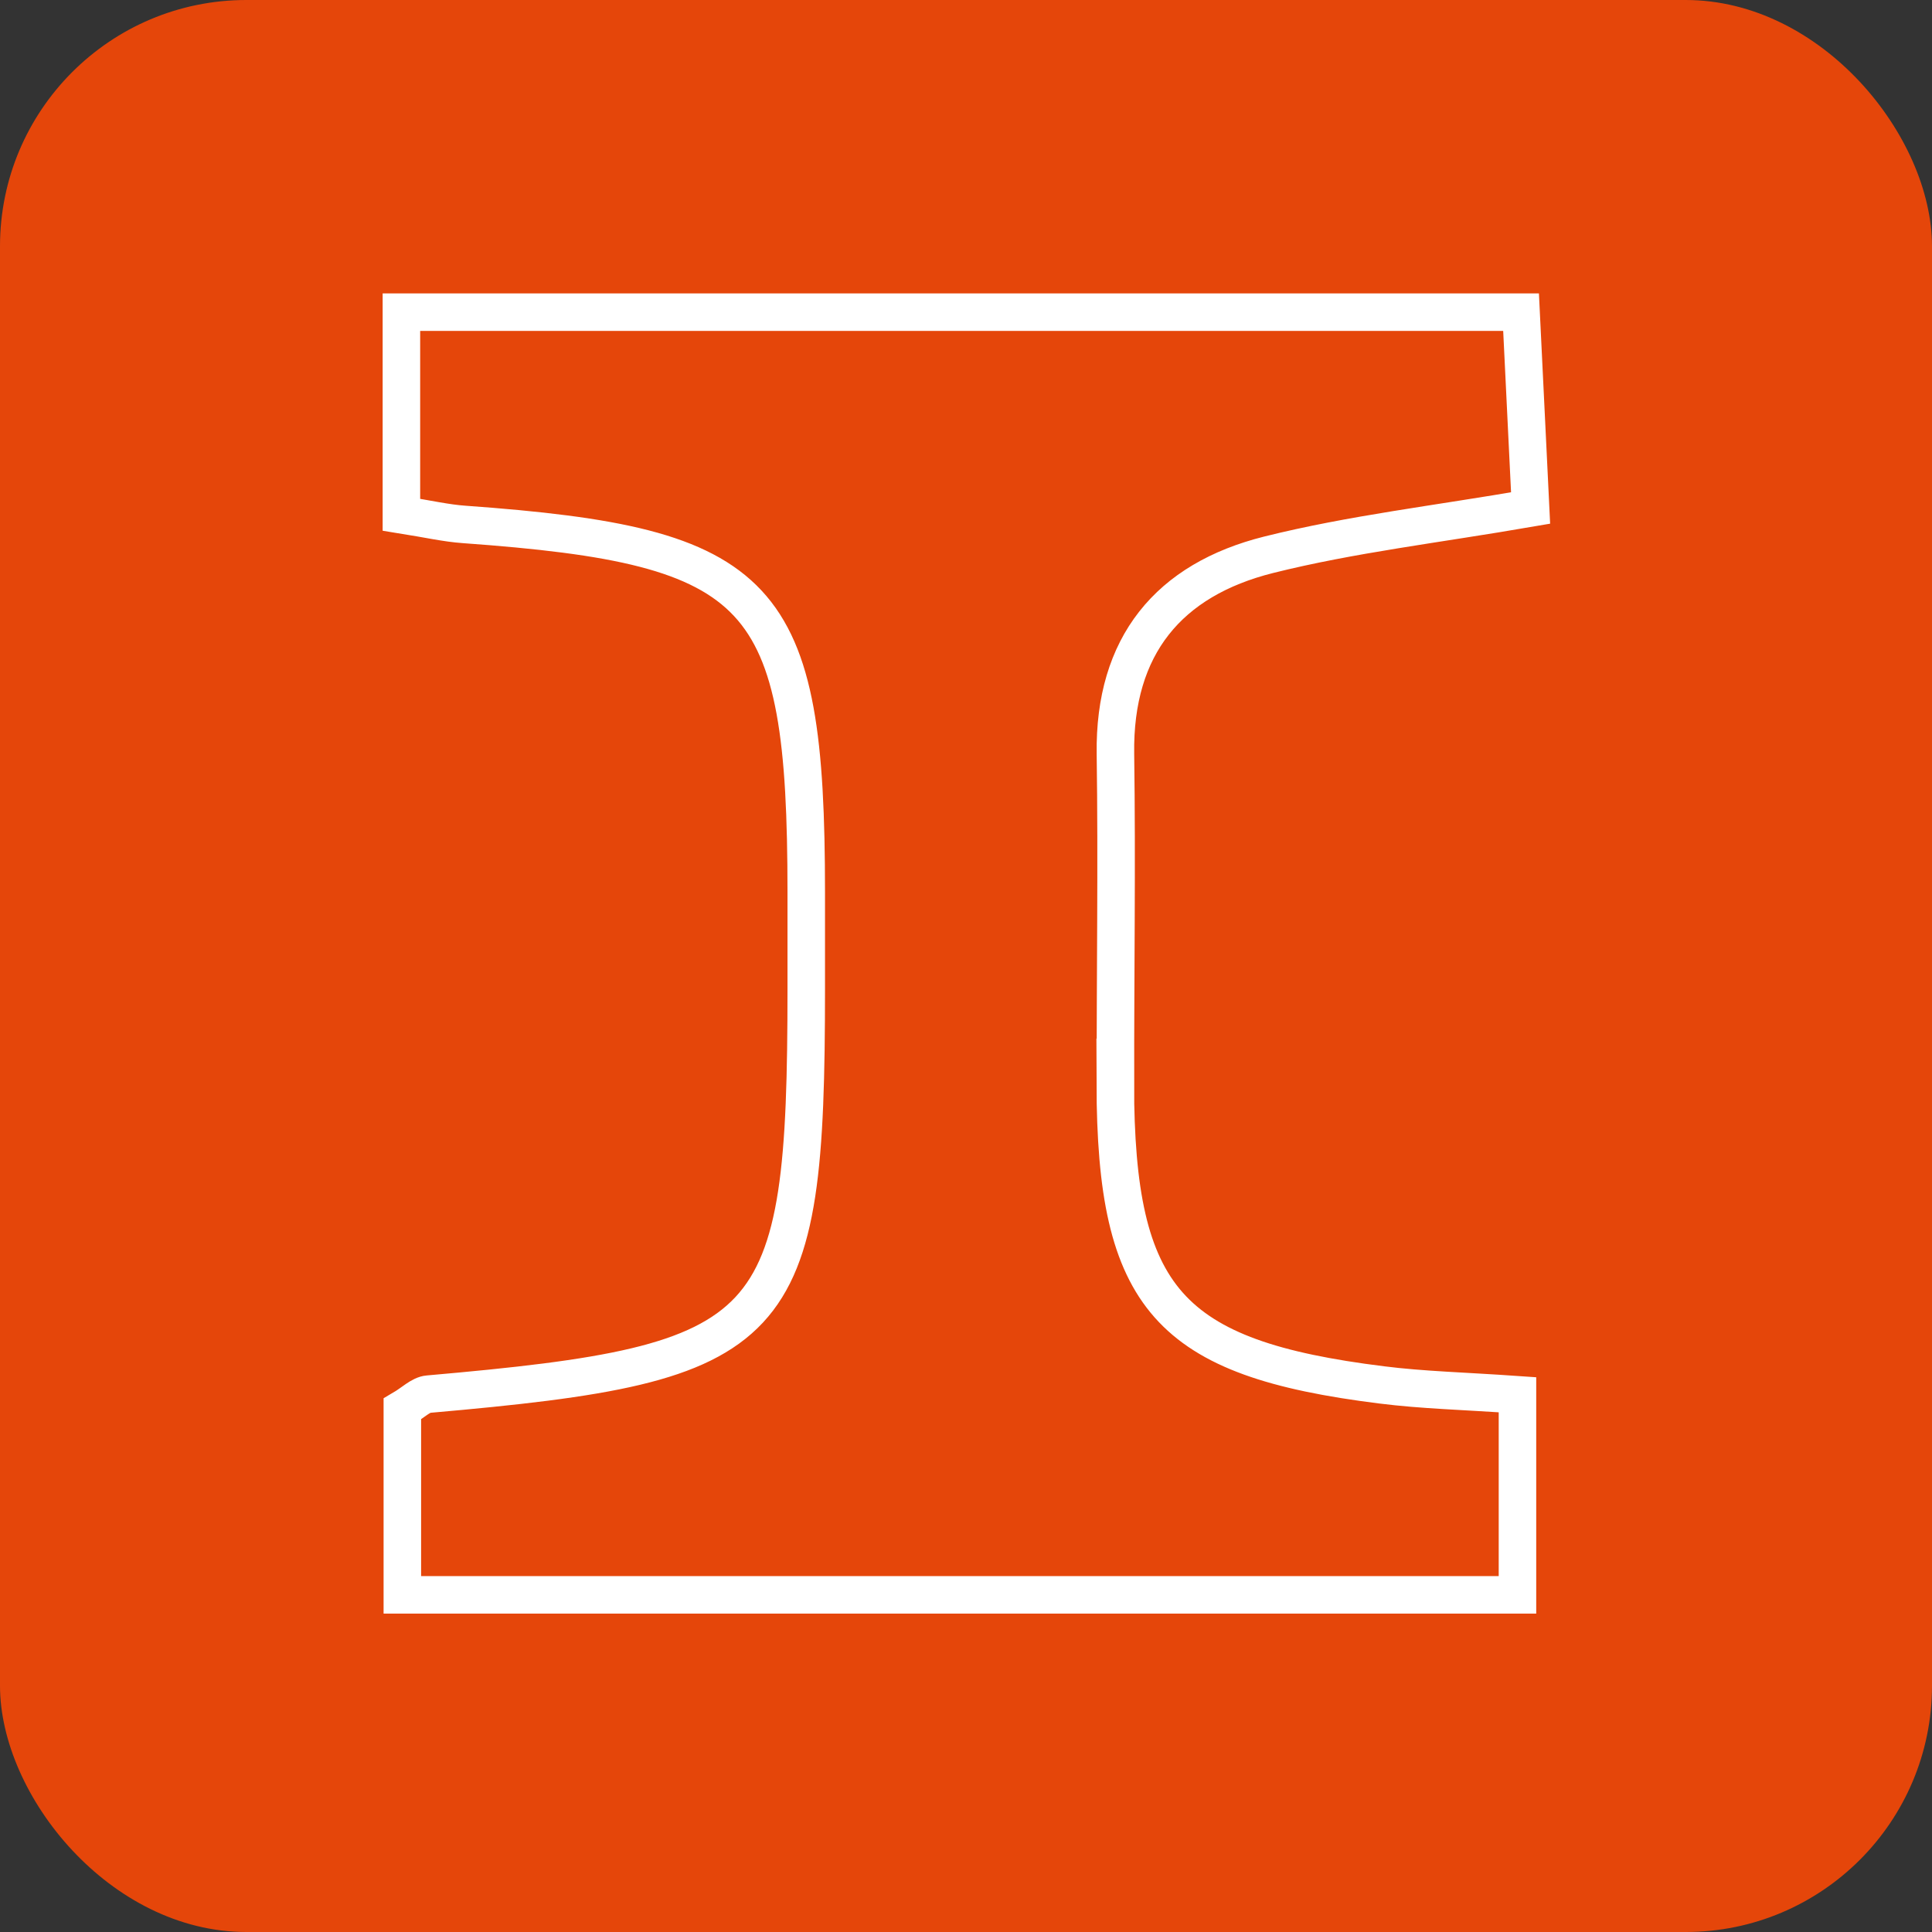 <?xml version="1.0" encoding="UTF-8"?><svg id="_レイヤー_2" xmlns="http://www.w3.org/2000/svg" viewBox="0 0 123.6 123.6"><rect x="0" y="0" width="123.6" height="123.6" fill="#333333" stroke="none"/><defs><style>.cls-1{fill:#e5460a;}.cls-2{fill:none;stroke:#fff;stroke-miterlimit:10;stroke-width:2.4px;}</style></defs><g id="_レイヤー_1-2"><rect class="cls-1" y="0" width="123.6" height="123.6" rx="15.76" ry="15.76"/><path class="cls-2" d="m71.36,69.35c-.01-7.04.1-14.08,0-21.12-.1-6.92,3.41-11.14,9.81-12.74,5.28-1.32,10.73-1.95,16.75-2.99-.21-4.32-.4-8.2-.61-12.53H25.68v12.96c1.75.28,2.87.54,4.01.62,19.22,1.38,21.89,4.24,21.89,23.53,0,2.05,0,4.11,0,6.16,0,22.19-1.68,23.98-24.17,25.95-.5.04-.97.54-1.67.95v11.89h71.34v-12.8c-3.44-.24-6.07-.3-8.68-.63-13.66-1.7-17.02-5.52-17.05-19.26Z"/></g></svg>